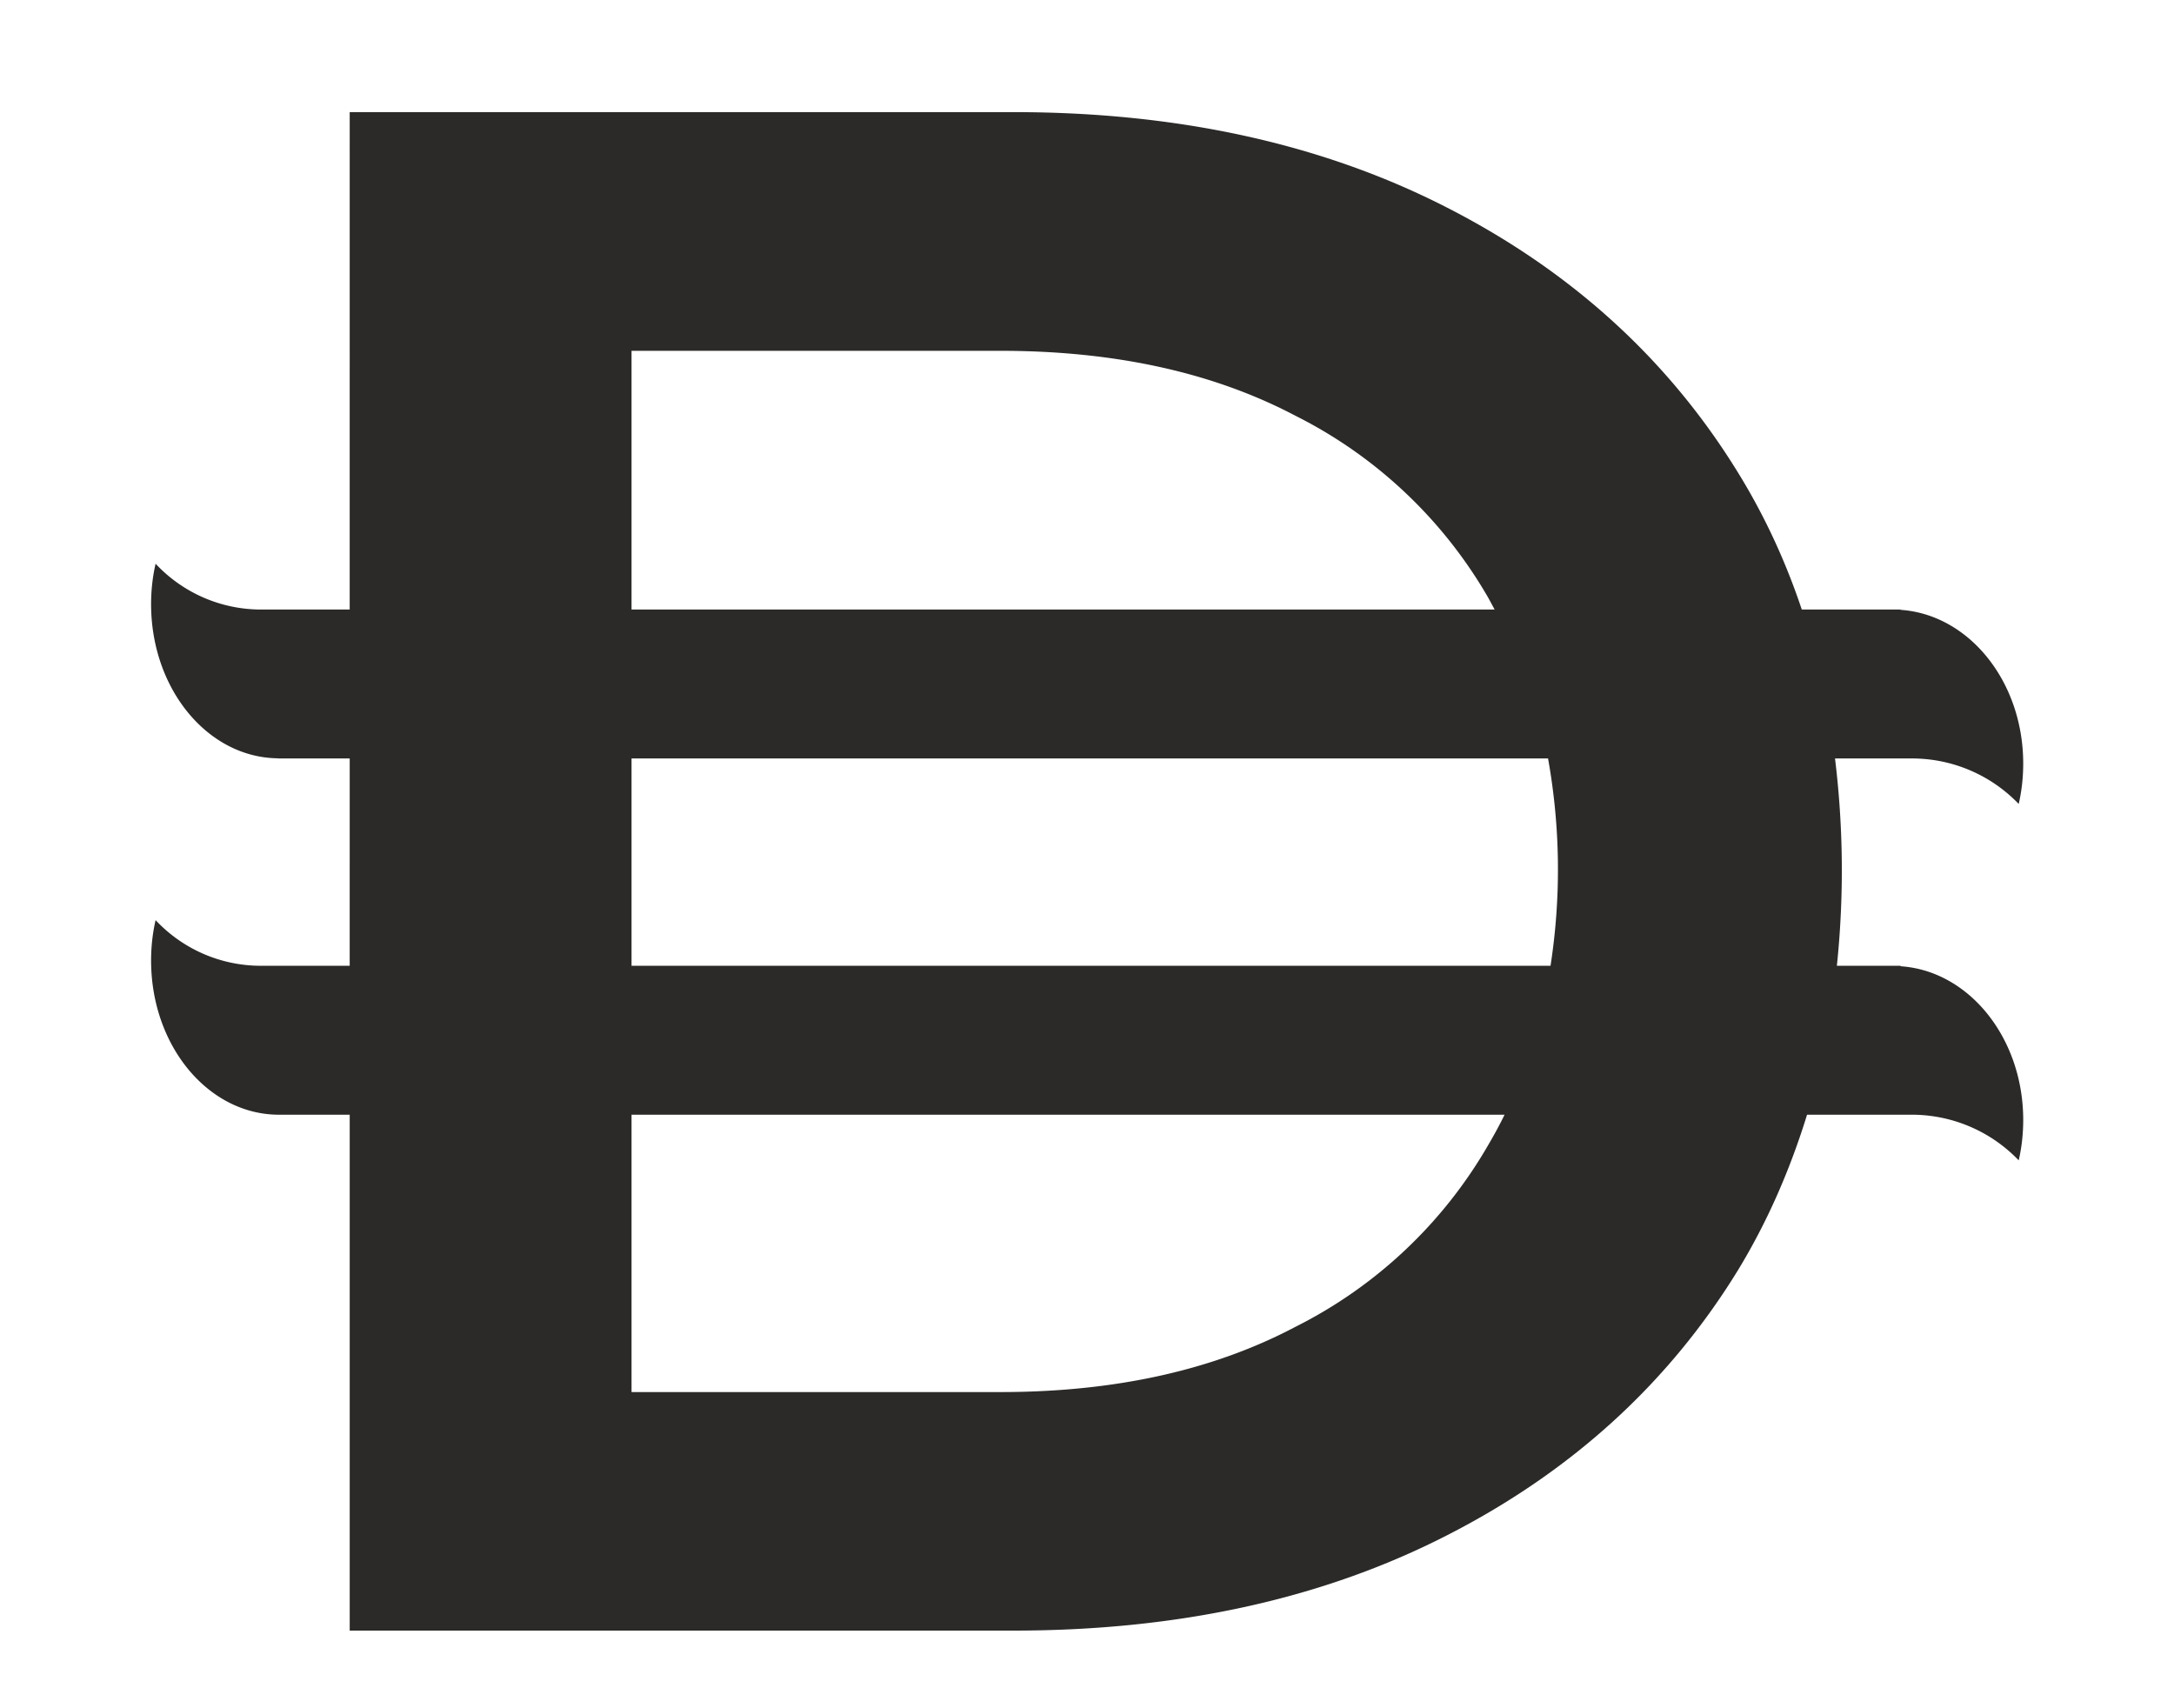 <svg width="14" height="11" fill="none" xmlns="http://www.w3.org/2000/svg"><path d="M6.526.722c1.062 0 1.993.205 2.793.615.801.41 1.425.978 1.872 1.704.17.275.307.57.412.884h.636v.002c.44.03.79.461.79.99 0 .09-.01.178-.029.26a.952.952 0 00-.688-.293h-.495a5.934 5.934 0 01.012 1.335h.41v.003c.44.029.79.461.79.99 0 .09-.01.178-.029.26a.953.953 0 00-.688-.294h-.675c-.11.356-.256.691-.446 1.003-.447.727-1.07 1.295-1.872 1.705-.8.41-1.731.614-2.793.614H2.252V7.178h-.463c-.452-.005-.816-.447-.816-.993 0-.09.01-.177.029-.26a.928.928 0 00.677.294h.573V4.884h-.463v-.001c-.452-.005-.816-.447-.816-.993 0-.09.01-.177.029-.26a.929.929 0 00.677.295h.573V.722h4.274zM4.067 8.964h2.375c.736 0 1.37-.14 1.9-.42a2.97 2.97 0 001.243-1.173c.037-.063.072-.127.104-.193H4.067v1.786zm0-2.745h5.918a4.042 4.042 0 00-.016-1.335H4.067v1.335zm0-2.294h5.558l-.04-.074a2.97 2.97 0 00-1.243-1.174c-.53-.279-1.164-.418-1.9-.418H4.067v1.666z" fill="#2B2A29"/></svg>